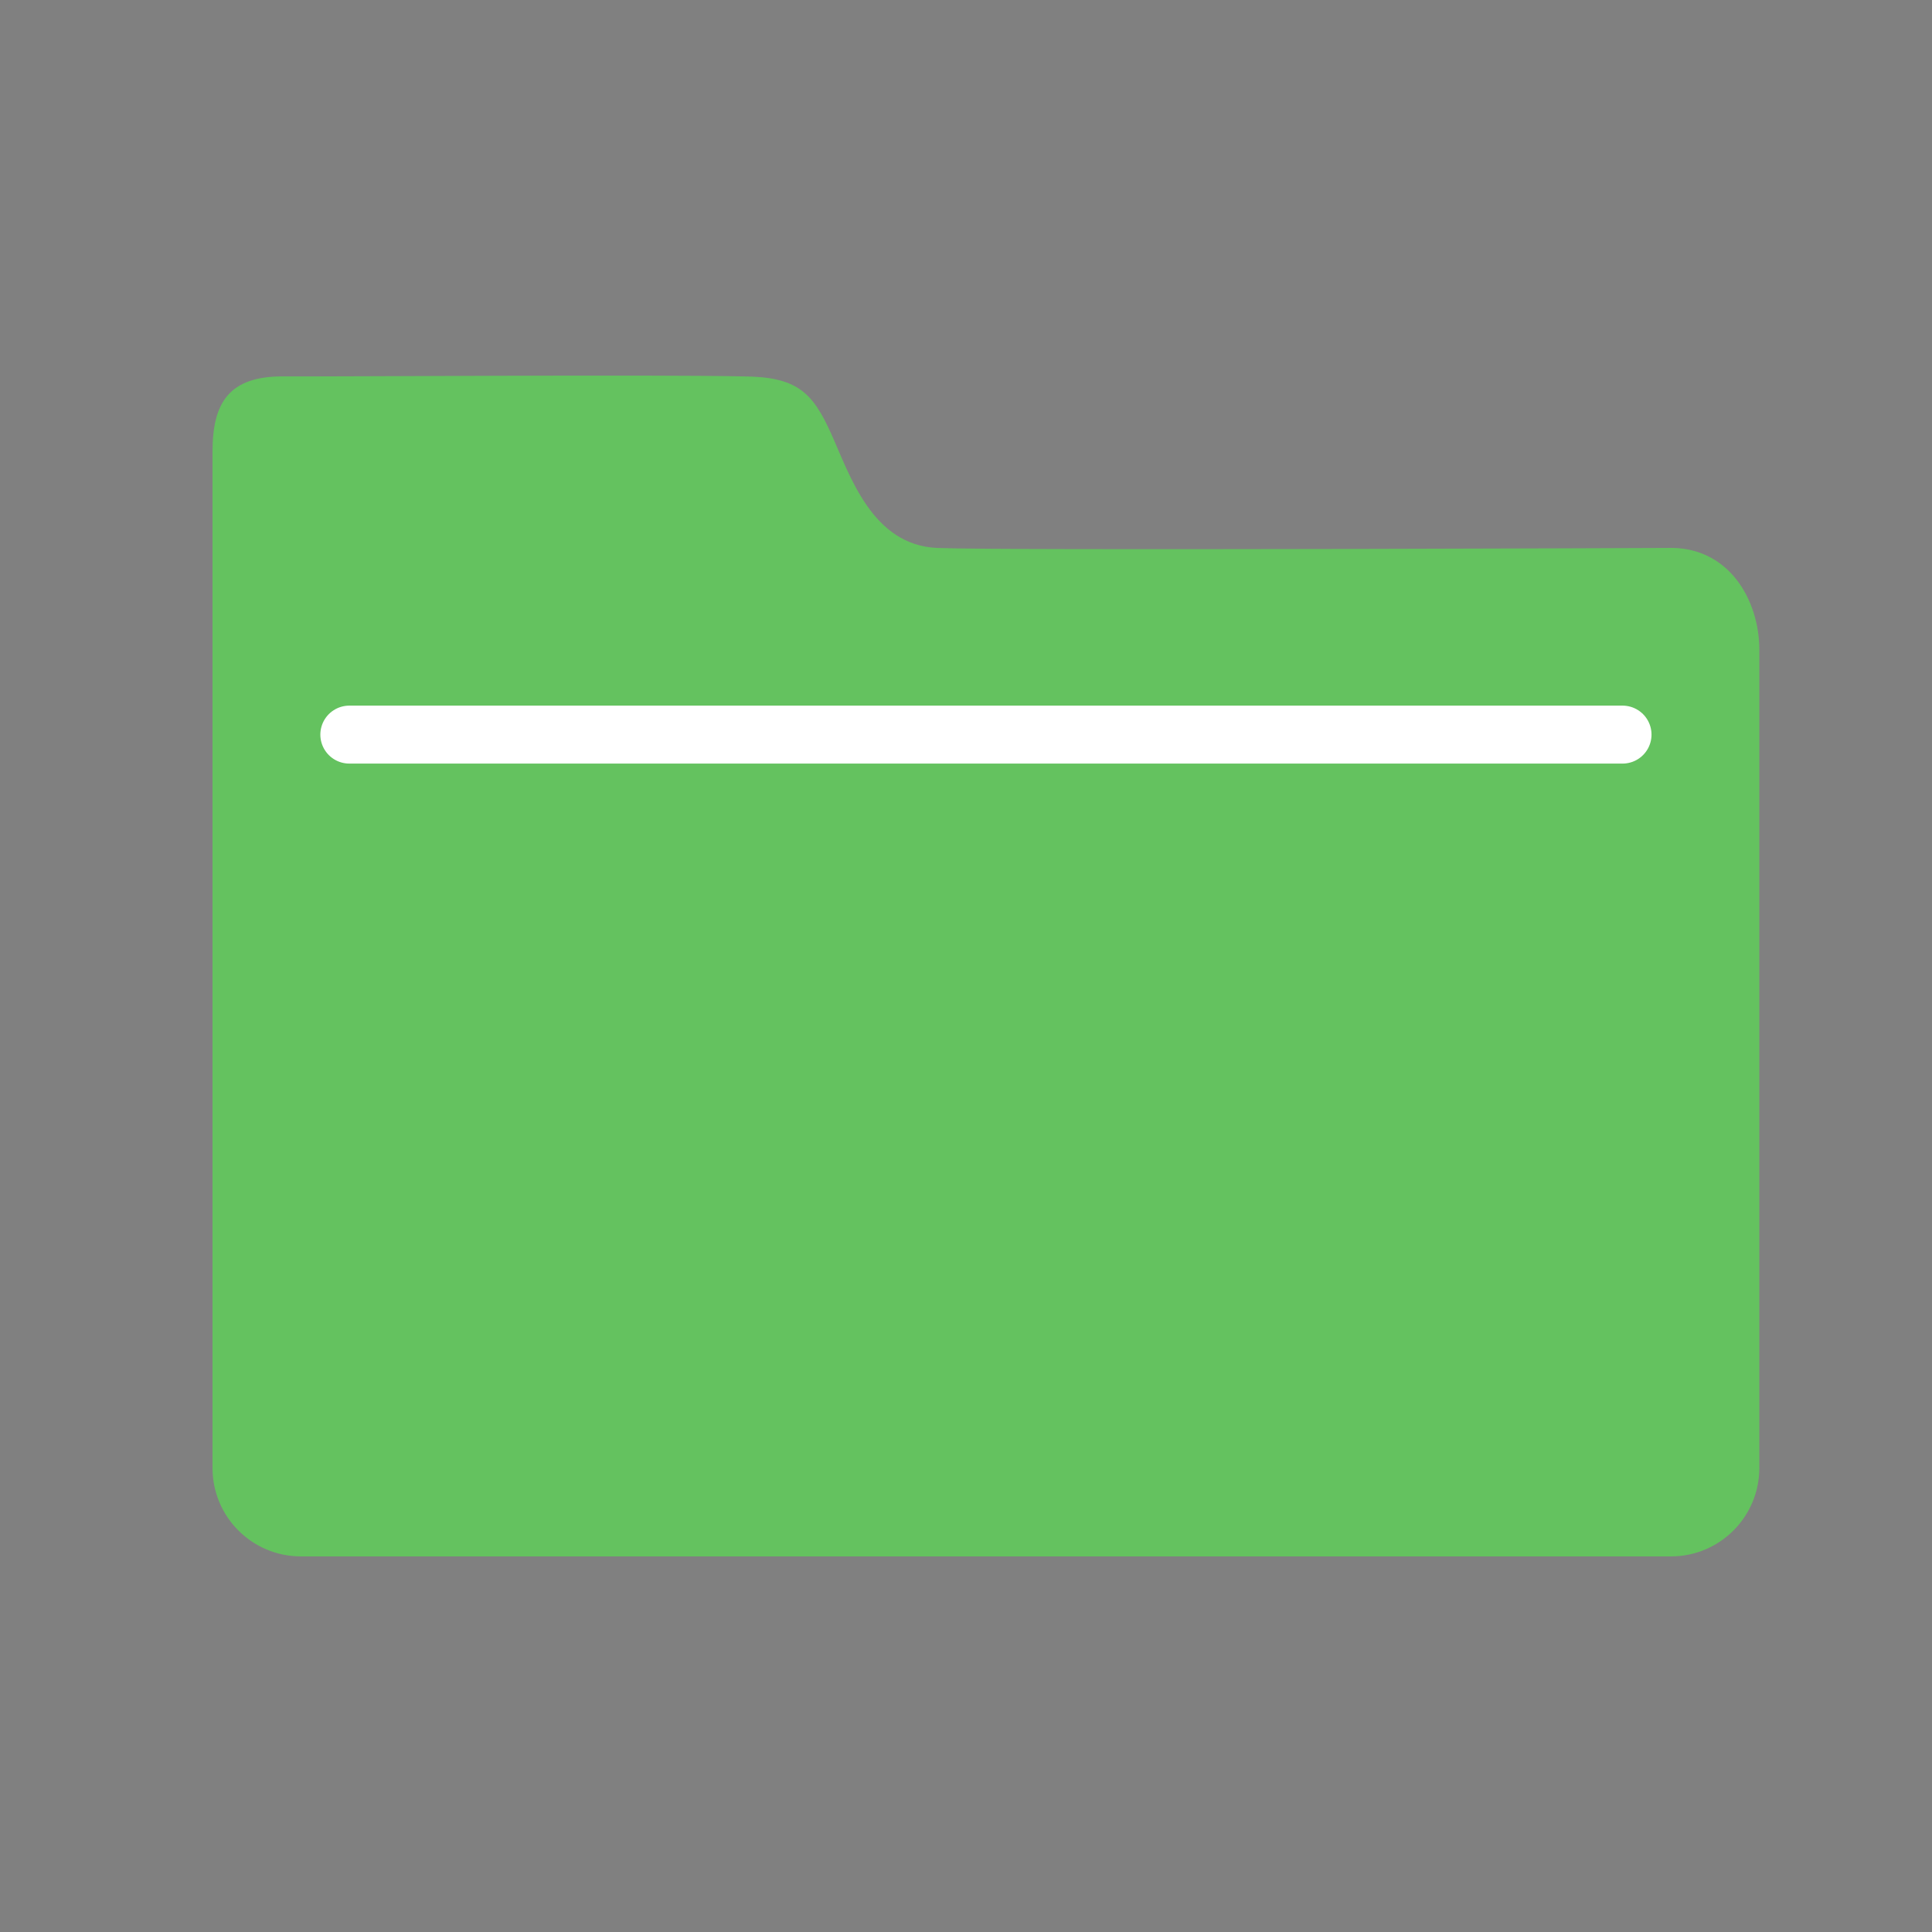 <?xml version="1.0" encoding="UTF-8" standalone="no"?>
<!DOCTYPE svg PUBLIC "-//W3C//DTD SVG 1.1//EN" "http://www.w3.org/Graphics/SVG/1.1/DTD/svg11.dtd">
<svg xmlns="http://www.w3.org/2000/svg"
  xmlns:xl="http://www.w3.org/1999/xlink" version="1.1" viewBox="81 275 100 100" width="100pt" height="100pt"
  xmlns:dc="http://purl.org/dc/elements/1.1/">
  <rect x="81" y="275" width="100" height="100" fill="#808080" stroke="none"/>
  <g stroke="none" stroke-opacity="1" stroke-dasharray="none" fill="none" fill-opacity="1">
    <title>icons</title>
    <g>
      <path d="M 95.66 294.482 C 98.462 294.497 114.832 294.382 119.45 294.482 C 122.252 294.497 123.053 295.297 124.025 297.456 C 124.997 299.615 126.141 303.219 129.515 303.362 C 132.889 303.505 167.259 303.362 167.259 303.362 C 170.505 303.233 172.063 306.097 172.063 308.623 L 172.063 350.984 C 172.063 353.511 170.015 355.559 167.488 355.559 L 96.575 355.559 C 94.048 355.559 92 353.511 92 350.984 C 92 350.984 92 300.902 92 298.371 C 92 295.841 92.858 294.468 95.66 294.482 Z" fill="#64c25f"/>
      <line x1="99.081" y1="313.023" x2="164.982" y2="313.023" stroke="white" stroke-linecap="round" stroke-linejoin="round" stroke-width="3"/>
      <path d="M 294.685 325.151 C 290.047 324.237 266.775 323.075 262.4 318.4 C 255.05 309.075 254.494 308.249 246.8 308.2 C 237.75 308.25 237.664 318.595 229.998 322.297 C 222.332 325.998 205.315 325.258 205.315 325.258 C 205.315 325.258 220.416 325.998 227.698 327.479 C 242.79 330.996 234.25 339.3 245.8 341.4 C 255.375 342.425 255.288 323.995 270.715 324.735 C 276.464 325.476 290.135 325.476 294.685 325.151 Z" fill="black" fill-opacity=".296"/>
    </g>
  </g>
</svg>
